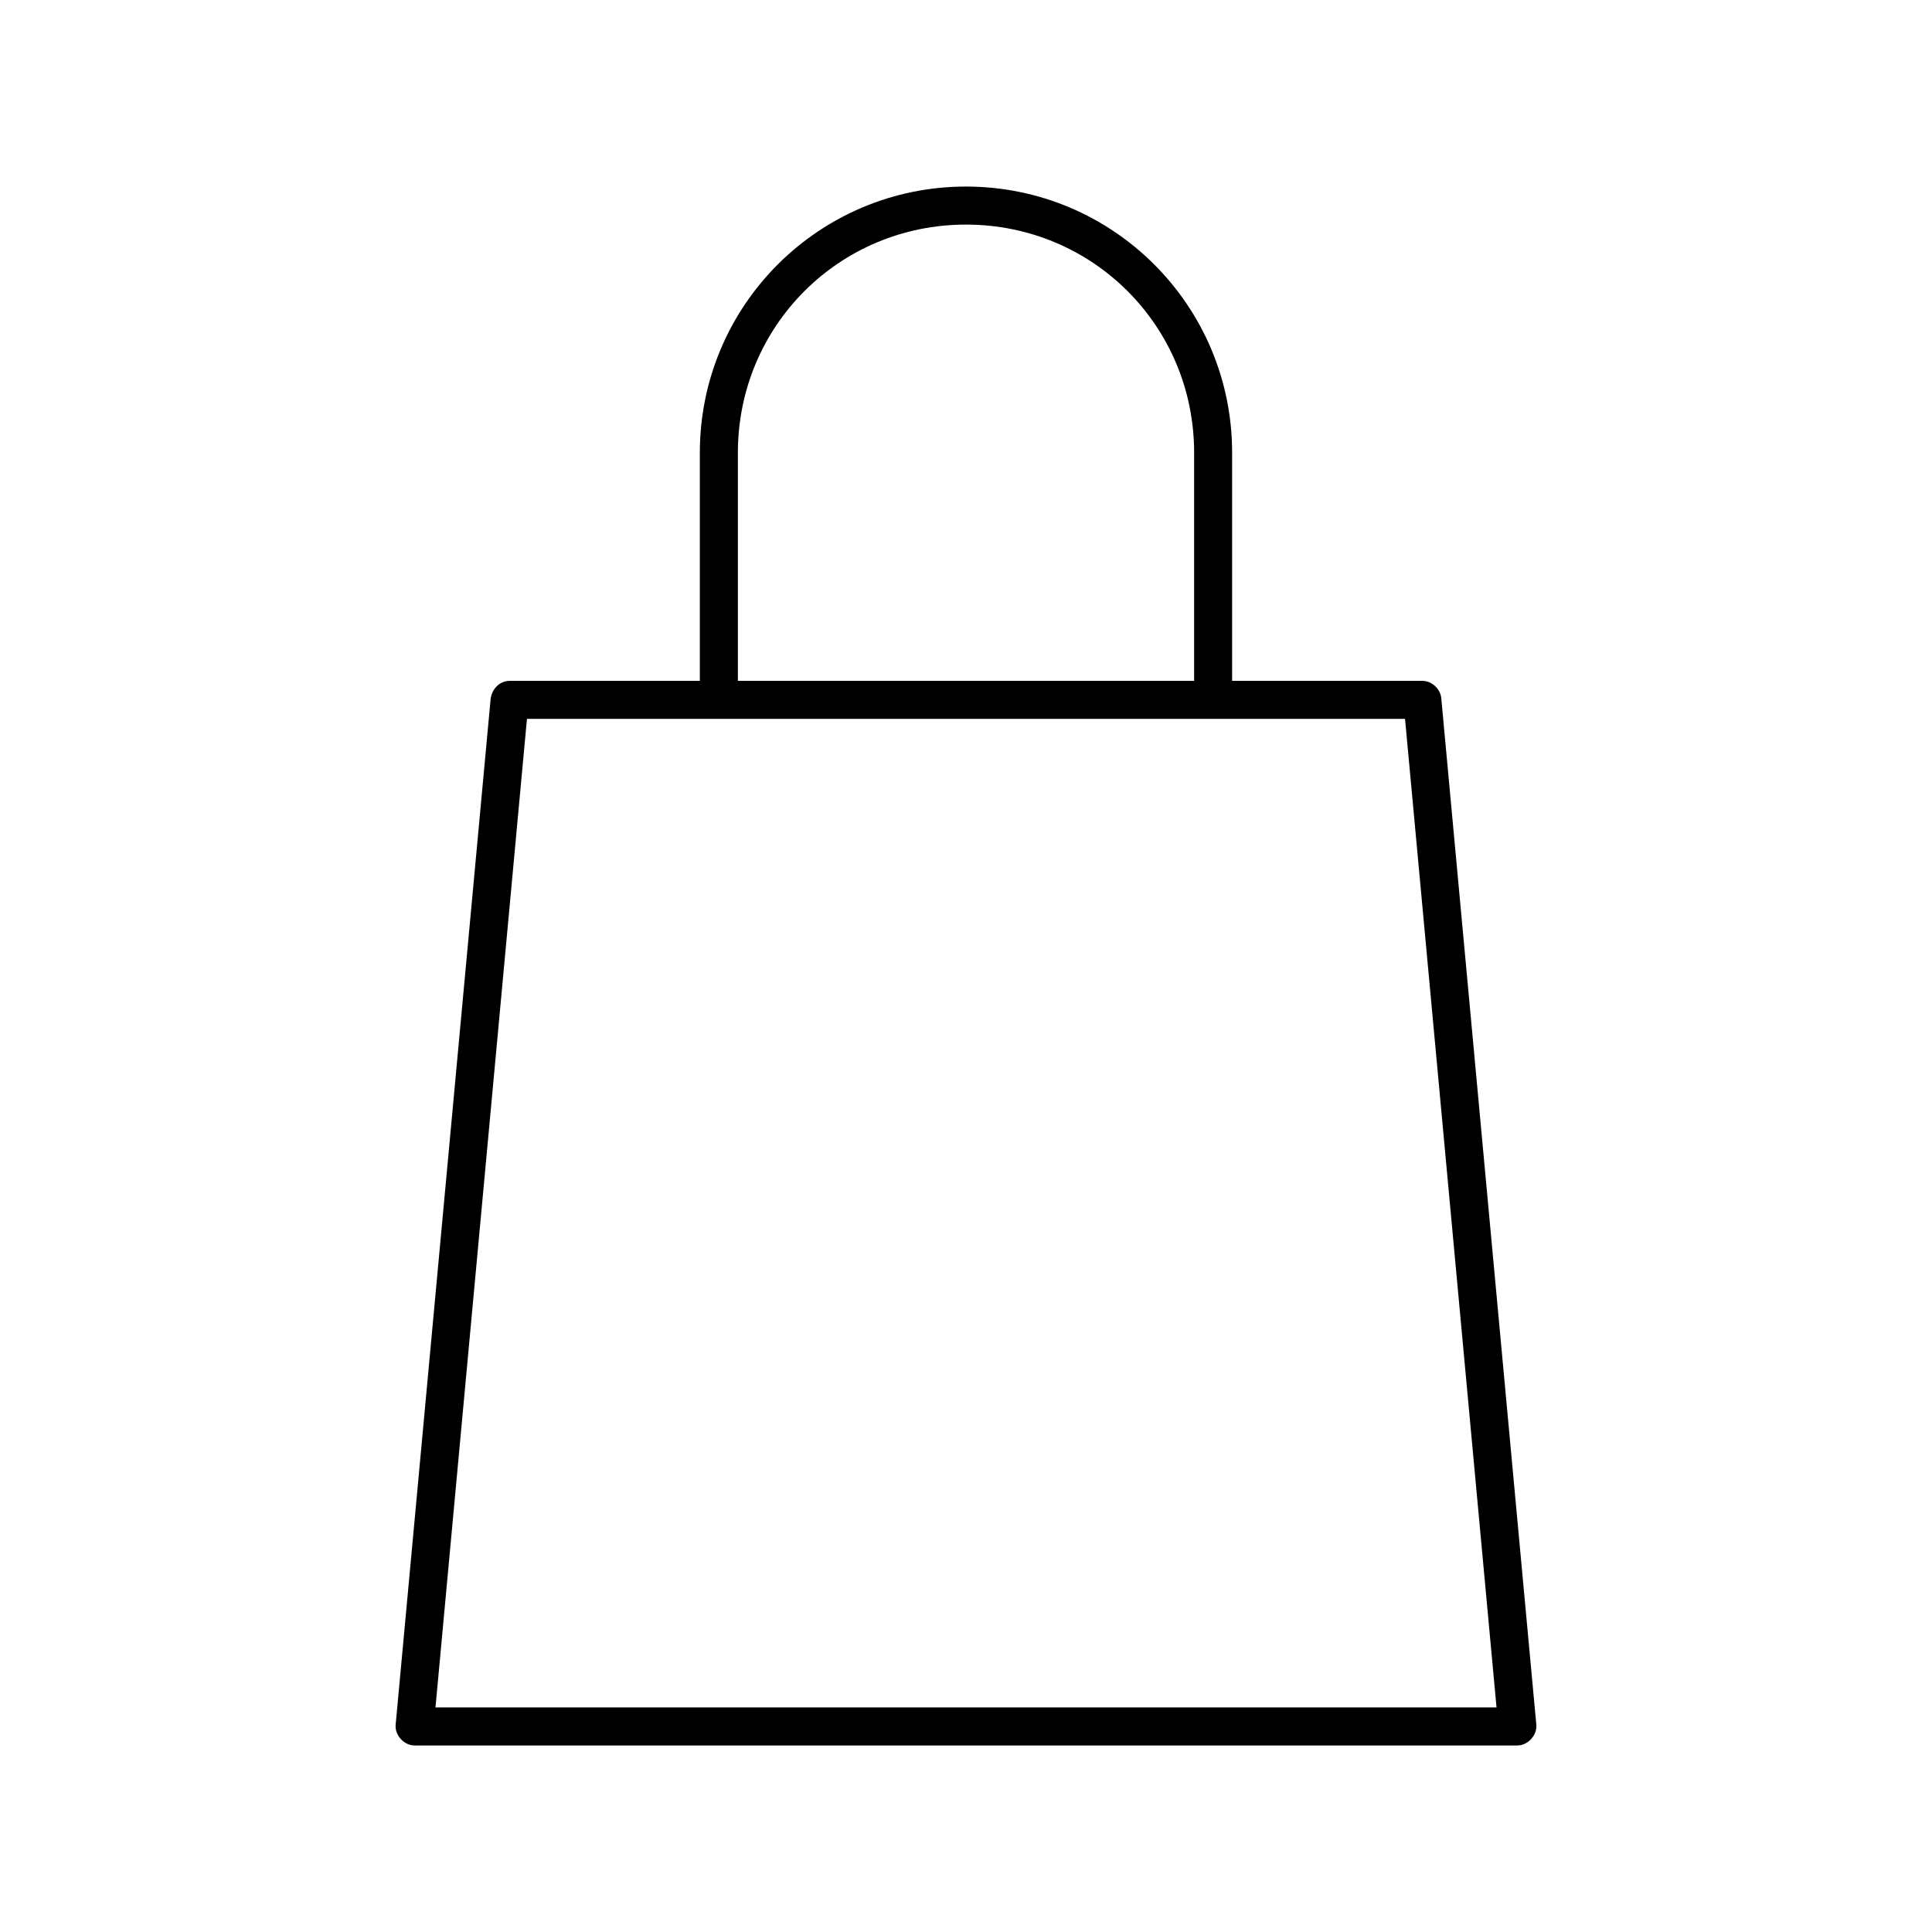 <?xml version="1.0" encoding="UTF-8"?>
<!-- Uploaded to: SVG Repo, www.svgrepo.com, Generator: SVG Repo Mixer Tools -->
<svg fill="#000000" width="800px" height="800px" version="1.1" viewBox="144 144 512 512" xmlns="http://www.w3.org/2000/svg">
 <path d="m400 193.44c-38.988 0-70.535 31.547-70.535 70.535v60.457h-50.383c-3.133 0.051-4.734 2.648-5.039 4.566l-25.191 272.06c-0.262 2.789 2.234 5.523 5.039 5.512h292.21c2.805 0 5.301-2.719 5.039-5.512l-25.191-272.06c-0.234-2.477-2.551-4.578-5.039-4.566h-50.383v-60.457c0-38.988-31.547-70.535-70.535-70.535zm0 10.078c33.582 0 60.457 26.875 60.457 60.457v60.457h-120.91v-60.457c0-33.582 26.875-60.457 60.457-60.457zm-116.35 130.99h232.7l24.246 261.98h-281.19z"/>
</svg>